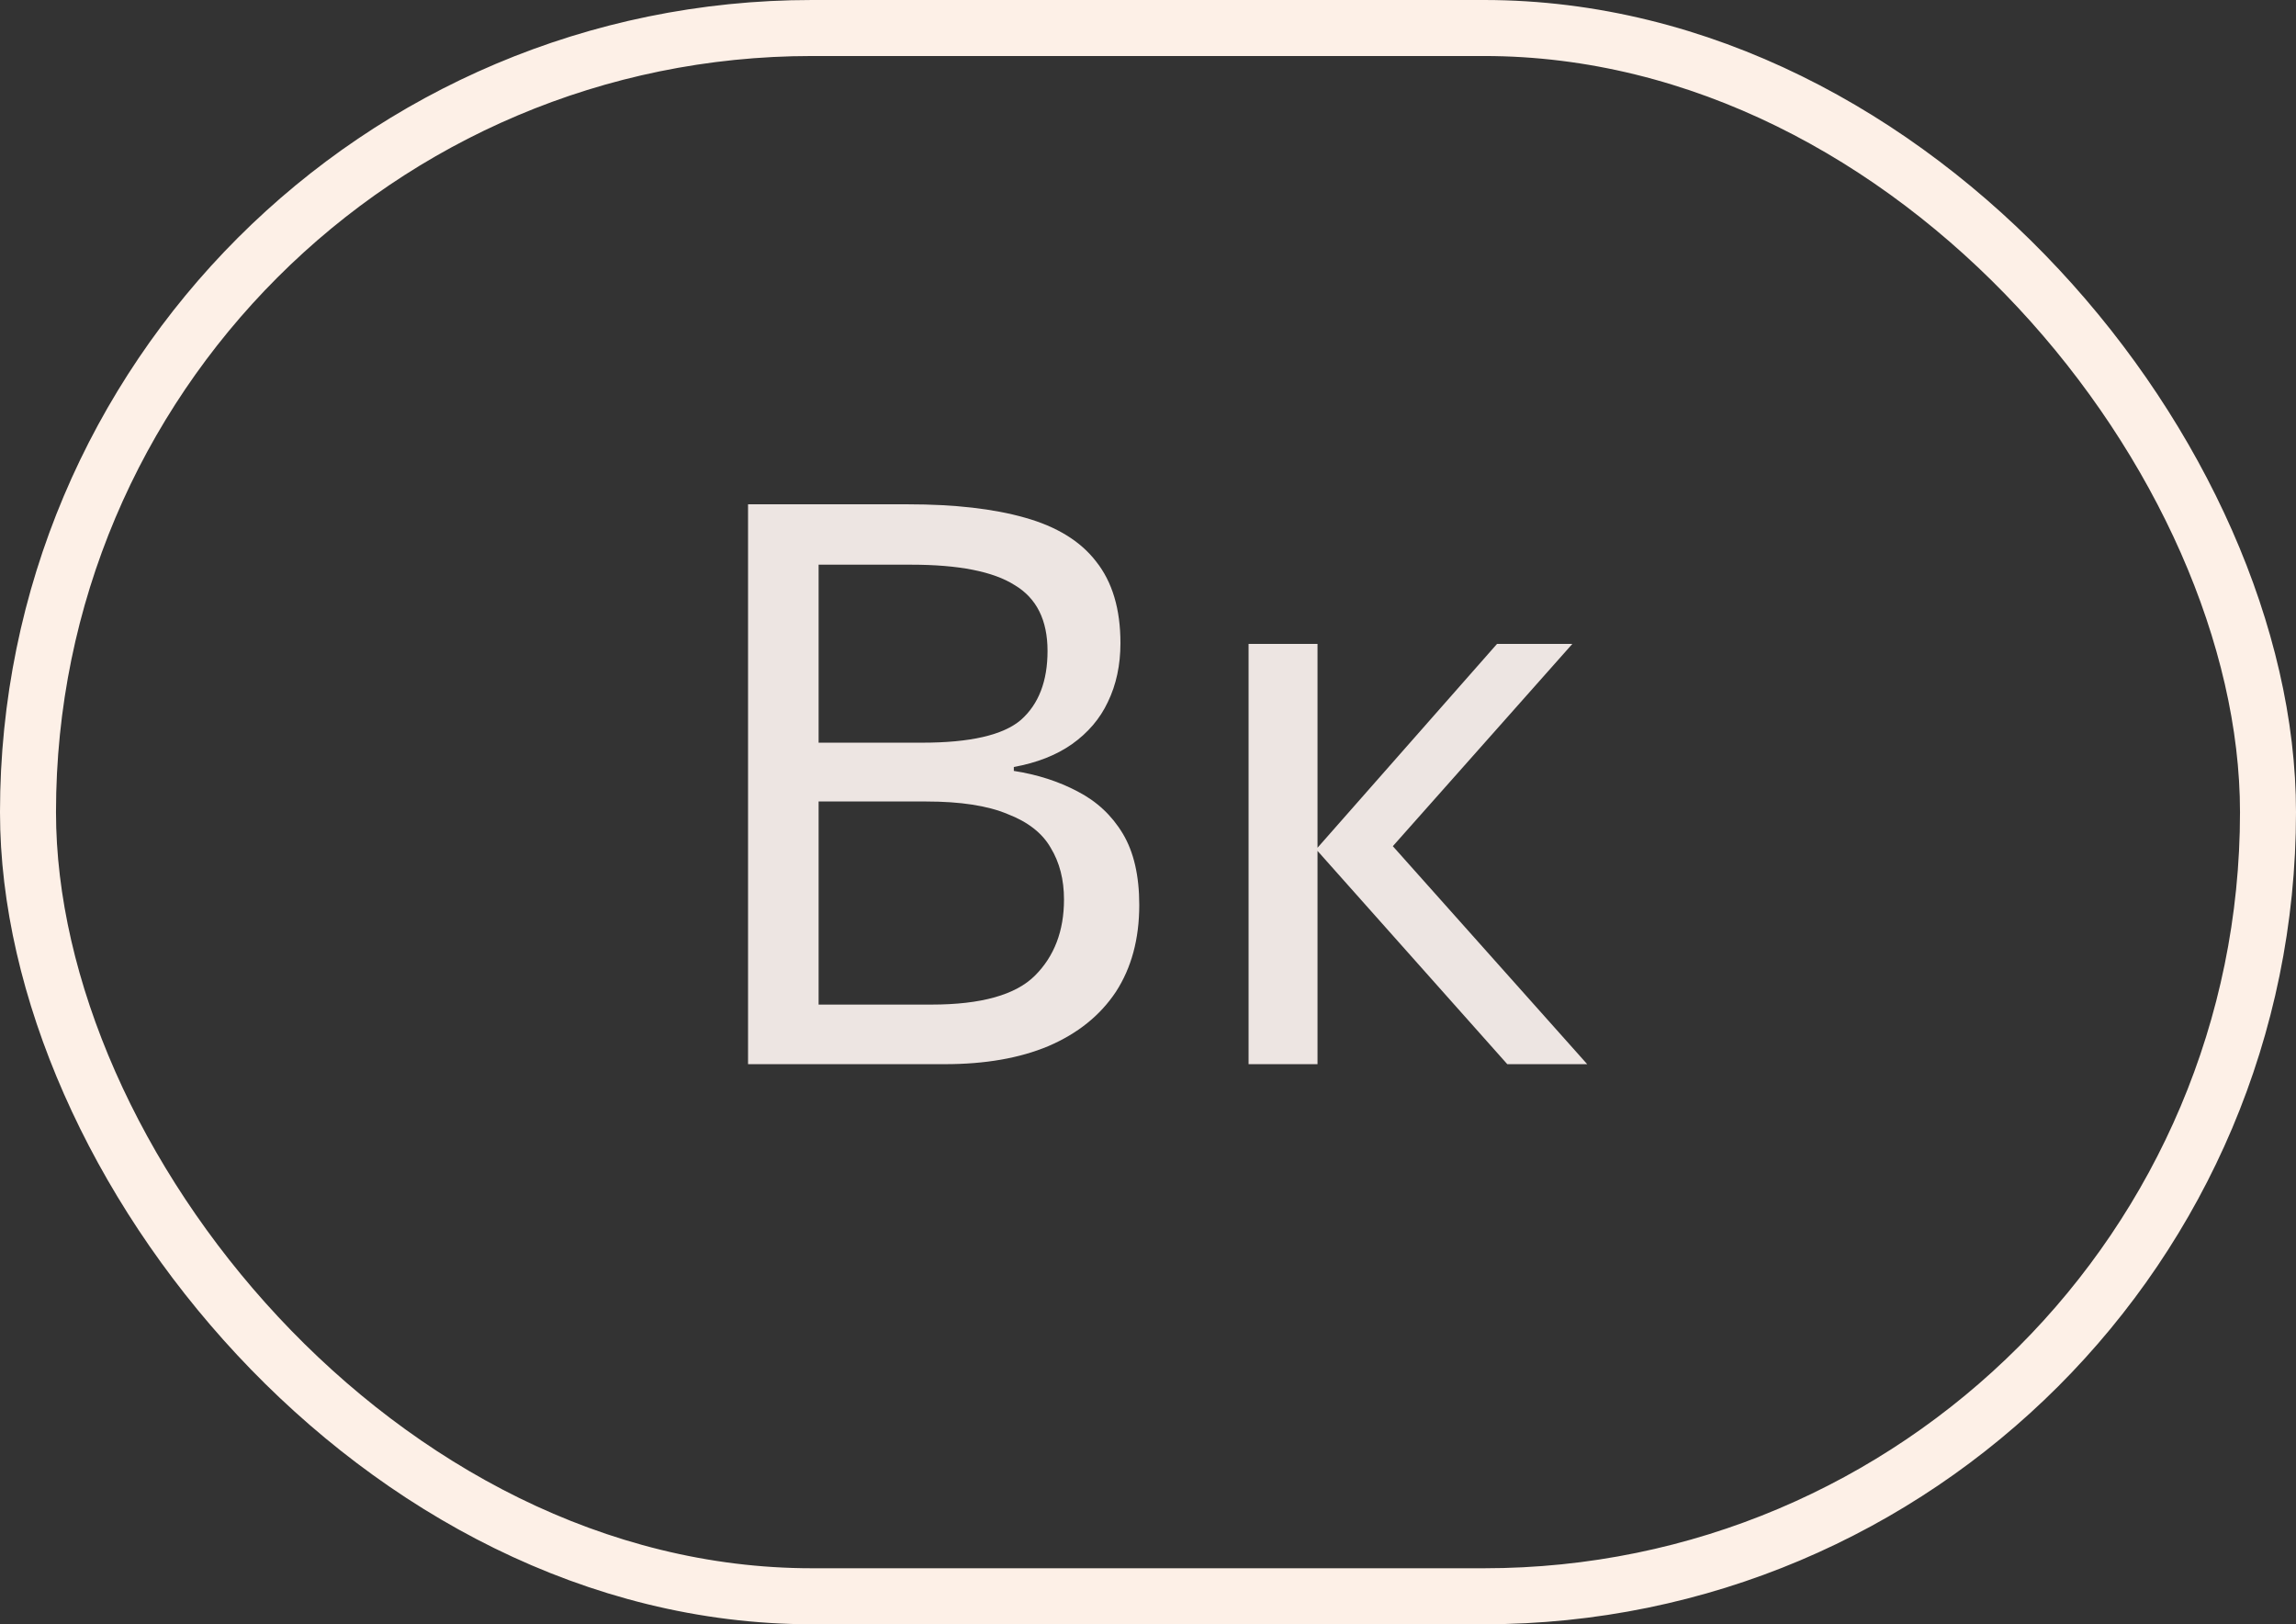 <?xml version="1.0" encoding="UTF-8"?> <svg xmlns="http://www.w3.org/2000/svg" width="41" height="29" viewBox="0 0 41 29" fill="none"><rect x="0" y="0" width="41" height="29" fill="#333333" stroke="none"/> <path d="M16.214 9.004C17.045 9.004 17.74 9.083 18.3 9.242C18.869 9.401 19.294 9.662 19.574 10.026C19.863 10.39 20.008 10.875 20.008 11.482C20.008 11.874 19.933 12.224 19.784 12.532C19.644 12.831 19.429 13.083 19.14 13.288C18.86 13.484 18.515 13.619 18.104 13.694V13.764C18.524 13.829 18.902 13.951 19.238 14.128C19.583 14.305 19.854 14.557 20.05 14.884C20.246 15.211 20.344 15.635 20.344 16.158C20.344 16.765 20.204 17.283 19.924 17.712C19.644 18.132 19.243 18.454 18.72 18.678C18.207 18.893 17.591 19 16.872 19H13.358V9.004H16.214ZM16.466 13.26C17.325 13.26 17.913 13.125 18.23 12.854C18.547 12.574 18.706 12.163 18.706 11.622C18.706 11.071 18.51 10.679 18.118 10.446C17.735 10.203 17.119 10.082 16.27 10.082H14.618V13.26H16.466ZM14.618 14.31V17.936H16.634C17.521 17.936 18.137 17.763 18.482 17.418C18.827 17.073 19 16.62 19 16.06C19 15.705 18.921 15.397 18.762 15.136C18.613 14.875 18.356 14.674 17.992 14.534C17.637 14.385 17.152 14.31 16.536 14.31H14.618ZM26.733 11.496H28.078L24.872 15.108L28.343 19H26.916L23.527 15.192V19H22.296V11.496H23.527V15.136L26.733 11.496Z" fill="#EDE5E2"></path> <rect x="0.5" y="0.5" width="40" height="28" rx="14" stroke="#FDF0E7"></rect> </svg> 